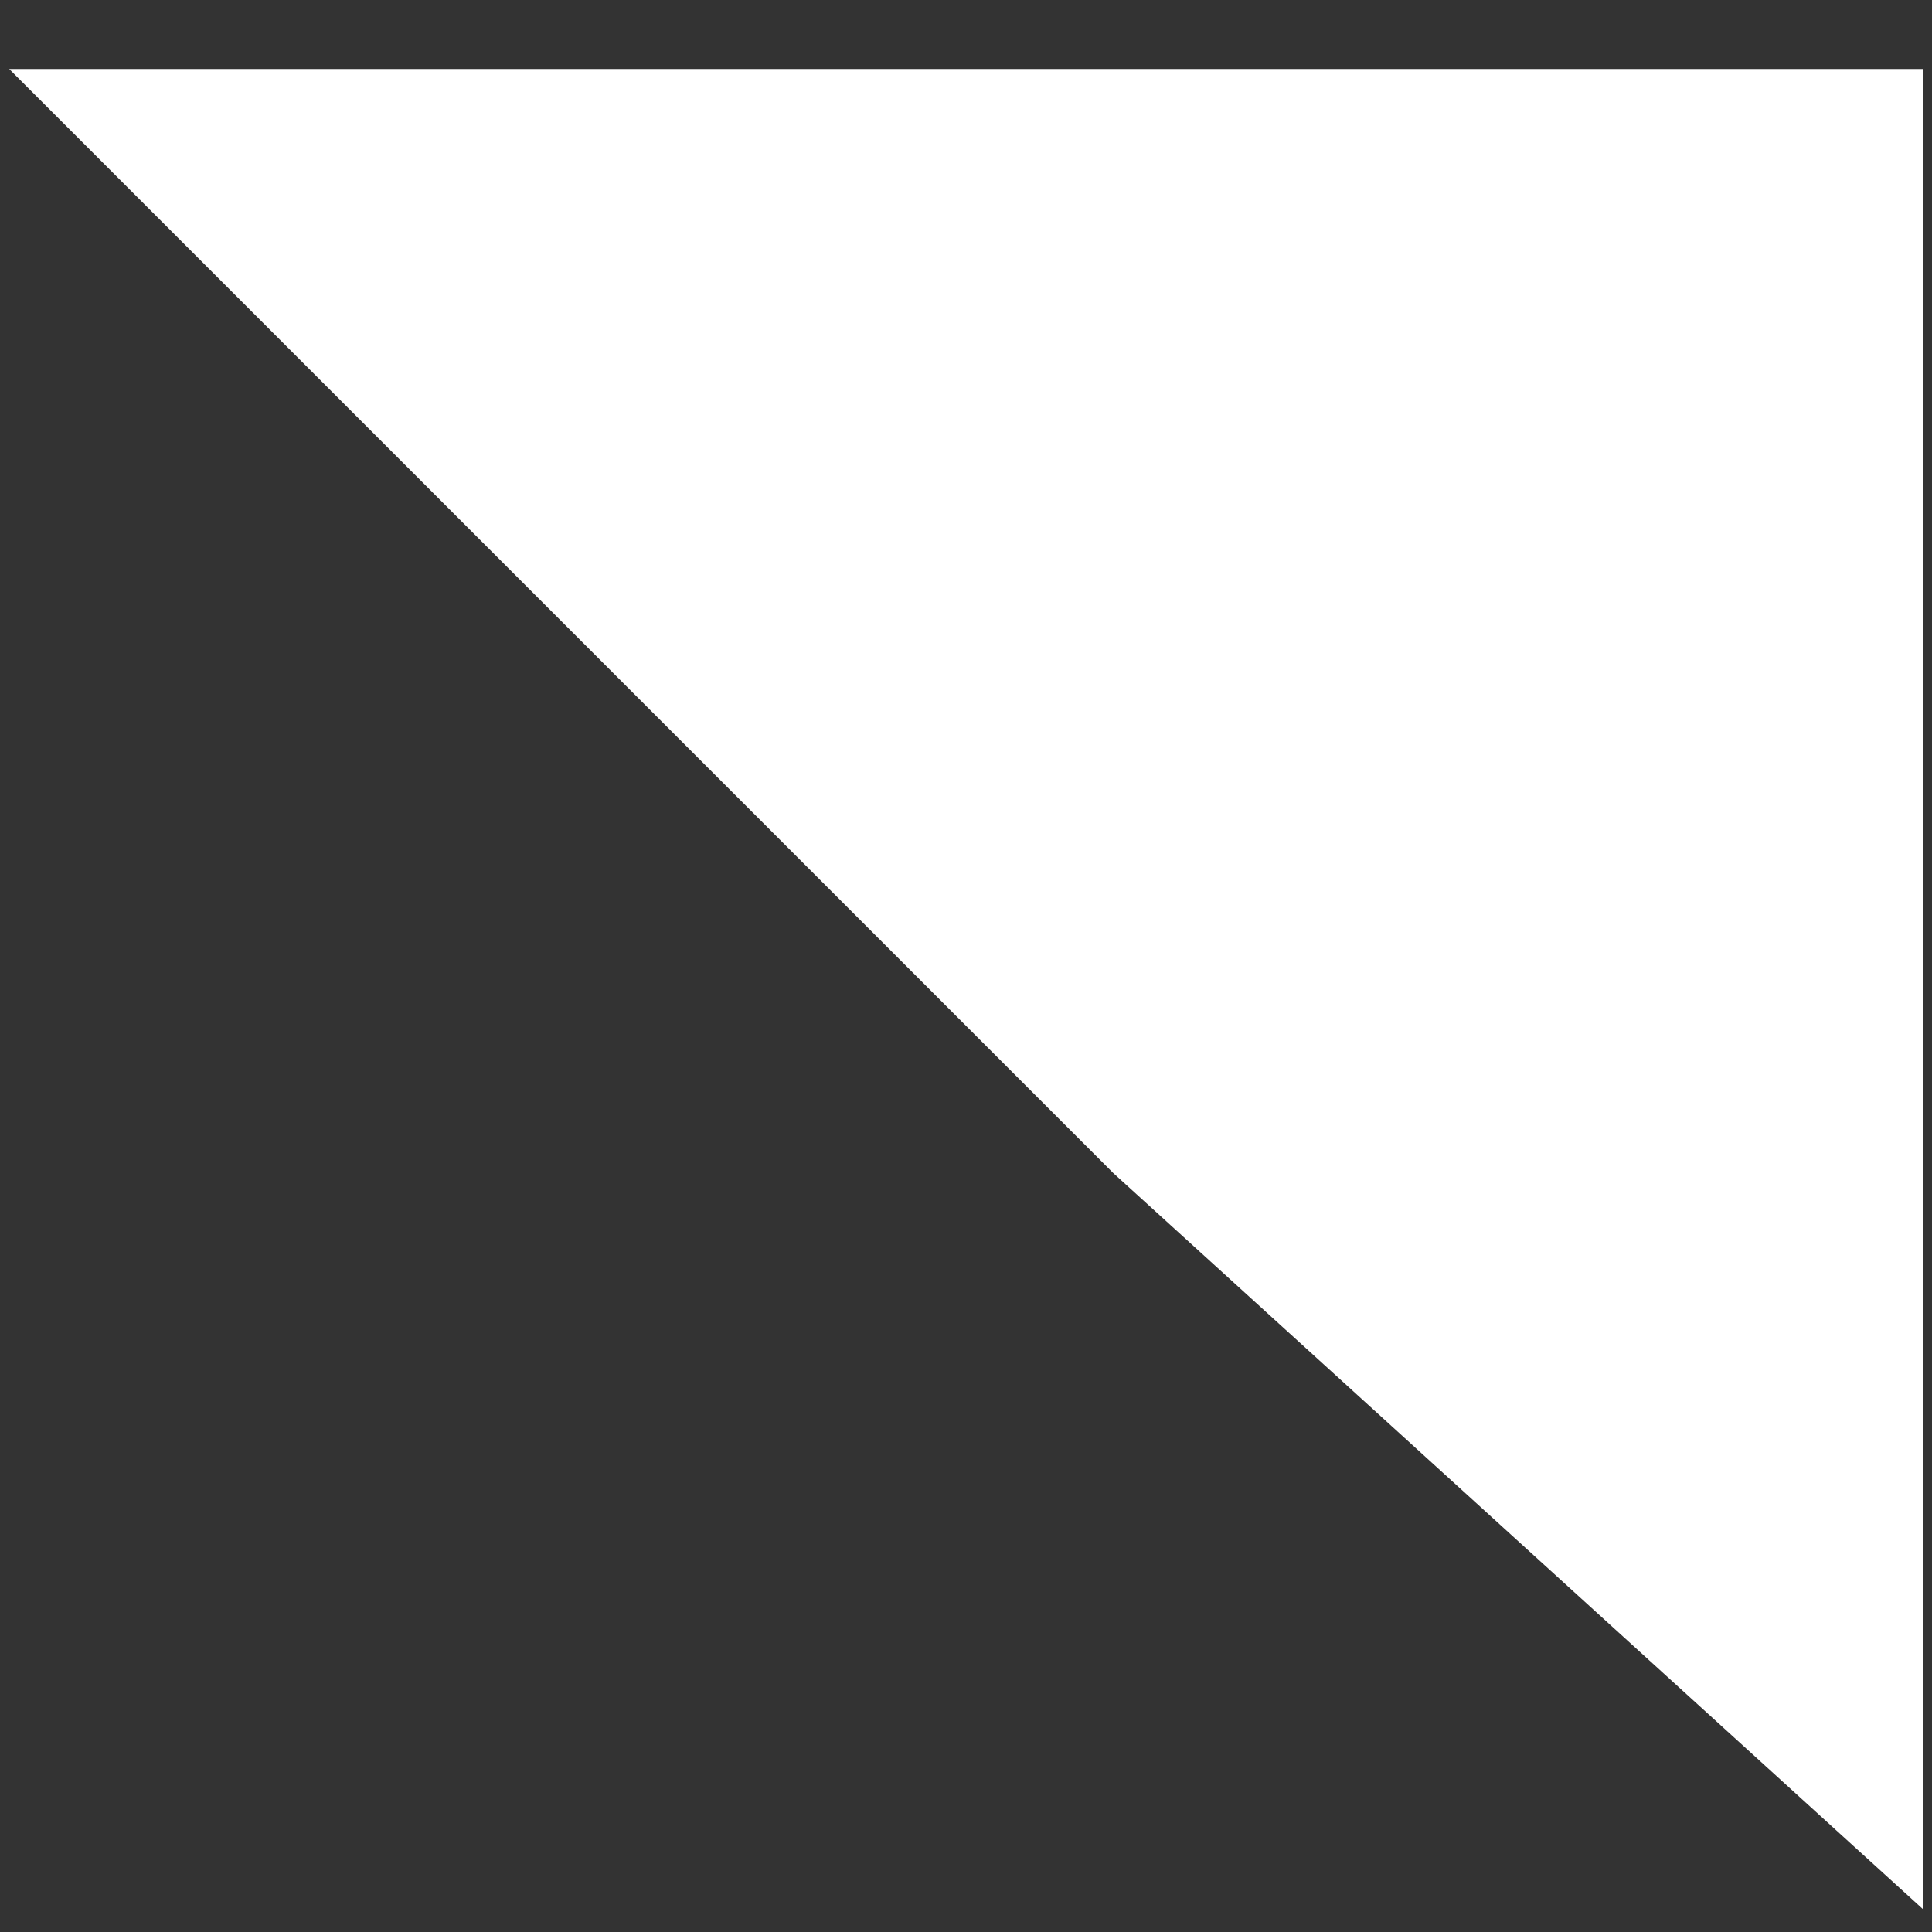 <svg width="21" height="21" viewBox="0 0 21 21" fill="none" xmlns="http://www.w3.org/2000/svg">
<rect x="0" y="0" width="21" height="21" fill="#333333" stroke="none"/>
<path d="M0.1 0.75H20.9V20.75L12.1 12.75L0.1 0.75Z" fill="white"/>
</svg>
